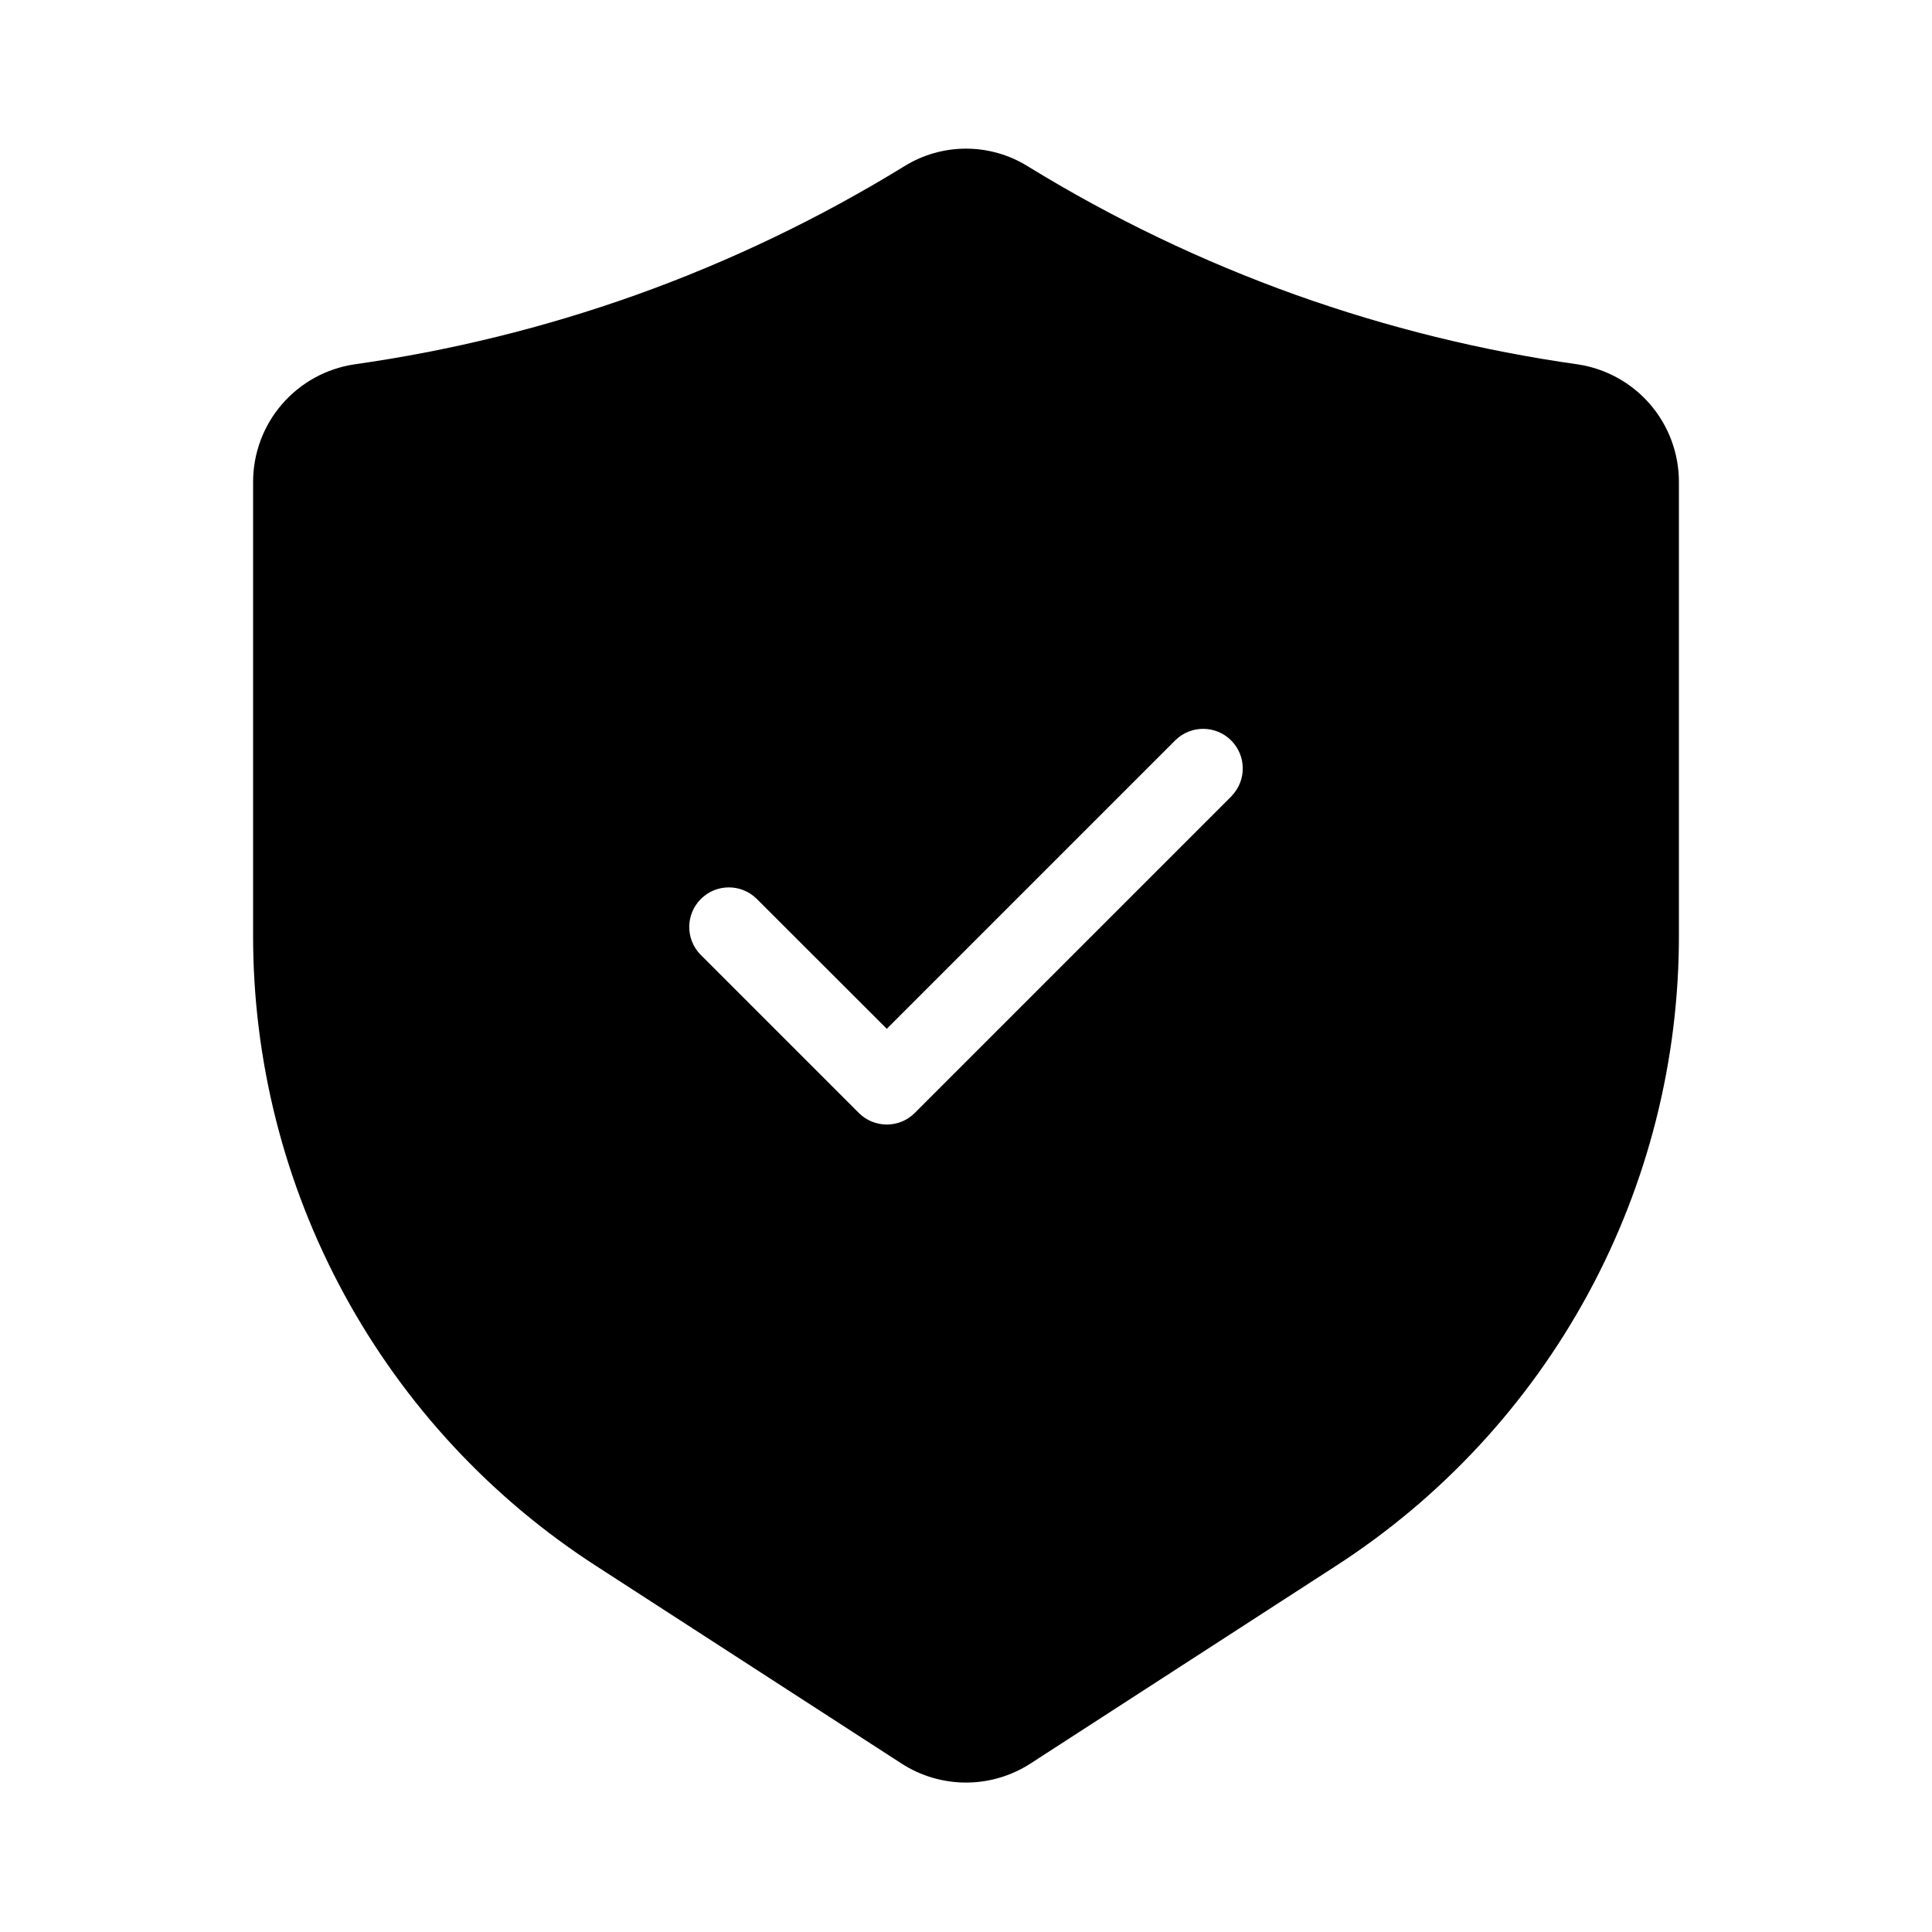 <?xml version="1.0" encoding="UTF-8"?>
<!-- The Best Svg Icon site in the world: iconSvg.co, Visit us! https://iconsvg.co -->
<svg fill="#000000" width="800px" height="800px" version="1.1" viewBox="144 144 512 512" xmlns="http://www.w3.org/2000/svg">
 <path d="m562.1 240.56c-25.422-3.594-50.418-9.75-74.605-18.379-24.836-8.883-48.688-20.32-71.16-34.133-4.906-3.043-10.562-4.656-16.332-4.656-5.773 0-11.43 1.613-16.332 4.656-22.477 13.812-46.324 25.25-71.164 34.133-24.188 8.629-49.188 14.785-74.617 18.379-7.457 1.121-14.266 4.879-19.188 10.594s-7.629 13.008-7.629 20.551v119.97c-0.07 33.309 8.238 66.098 24.156 95.359 15.918 29.258 38.938 54.047 66.938 72.082l80.727 52.227v0.004c5.094 3.297 11.035 5.051 17.102 5.051 6.07 0 12.008-1.754 17.105-5.051l80.734-52.238c28-18.039 51.02-42.824 66.938-72.082 15.918-29.258 24.223-62.047 24.156-95.352v-119.97c0-7.547-2.707-14.84-7.629-20.555-4.926-5.715-11.738-9.473-19.199-10.59zm-91.703 114.41-83.969 83.969c-4.098 4.098-10.742 4.098-14.84 0l-41.984-41.984c-3.977-4.117-3.922-10.664 0.129-14.711 4.047-4.051 10.594-4.106 14.711-0.129l34.566 34.531 76.547-76.547c4.117-3.977 10.664-3.922 14.711 0.129 4.051 4.047 4.109 10.594 0.129 14.711z"/>
</svg>